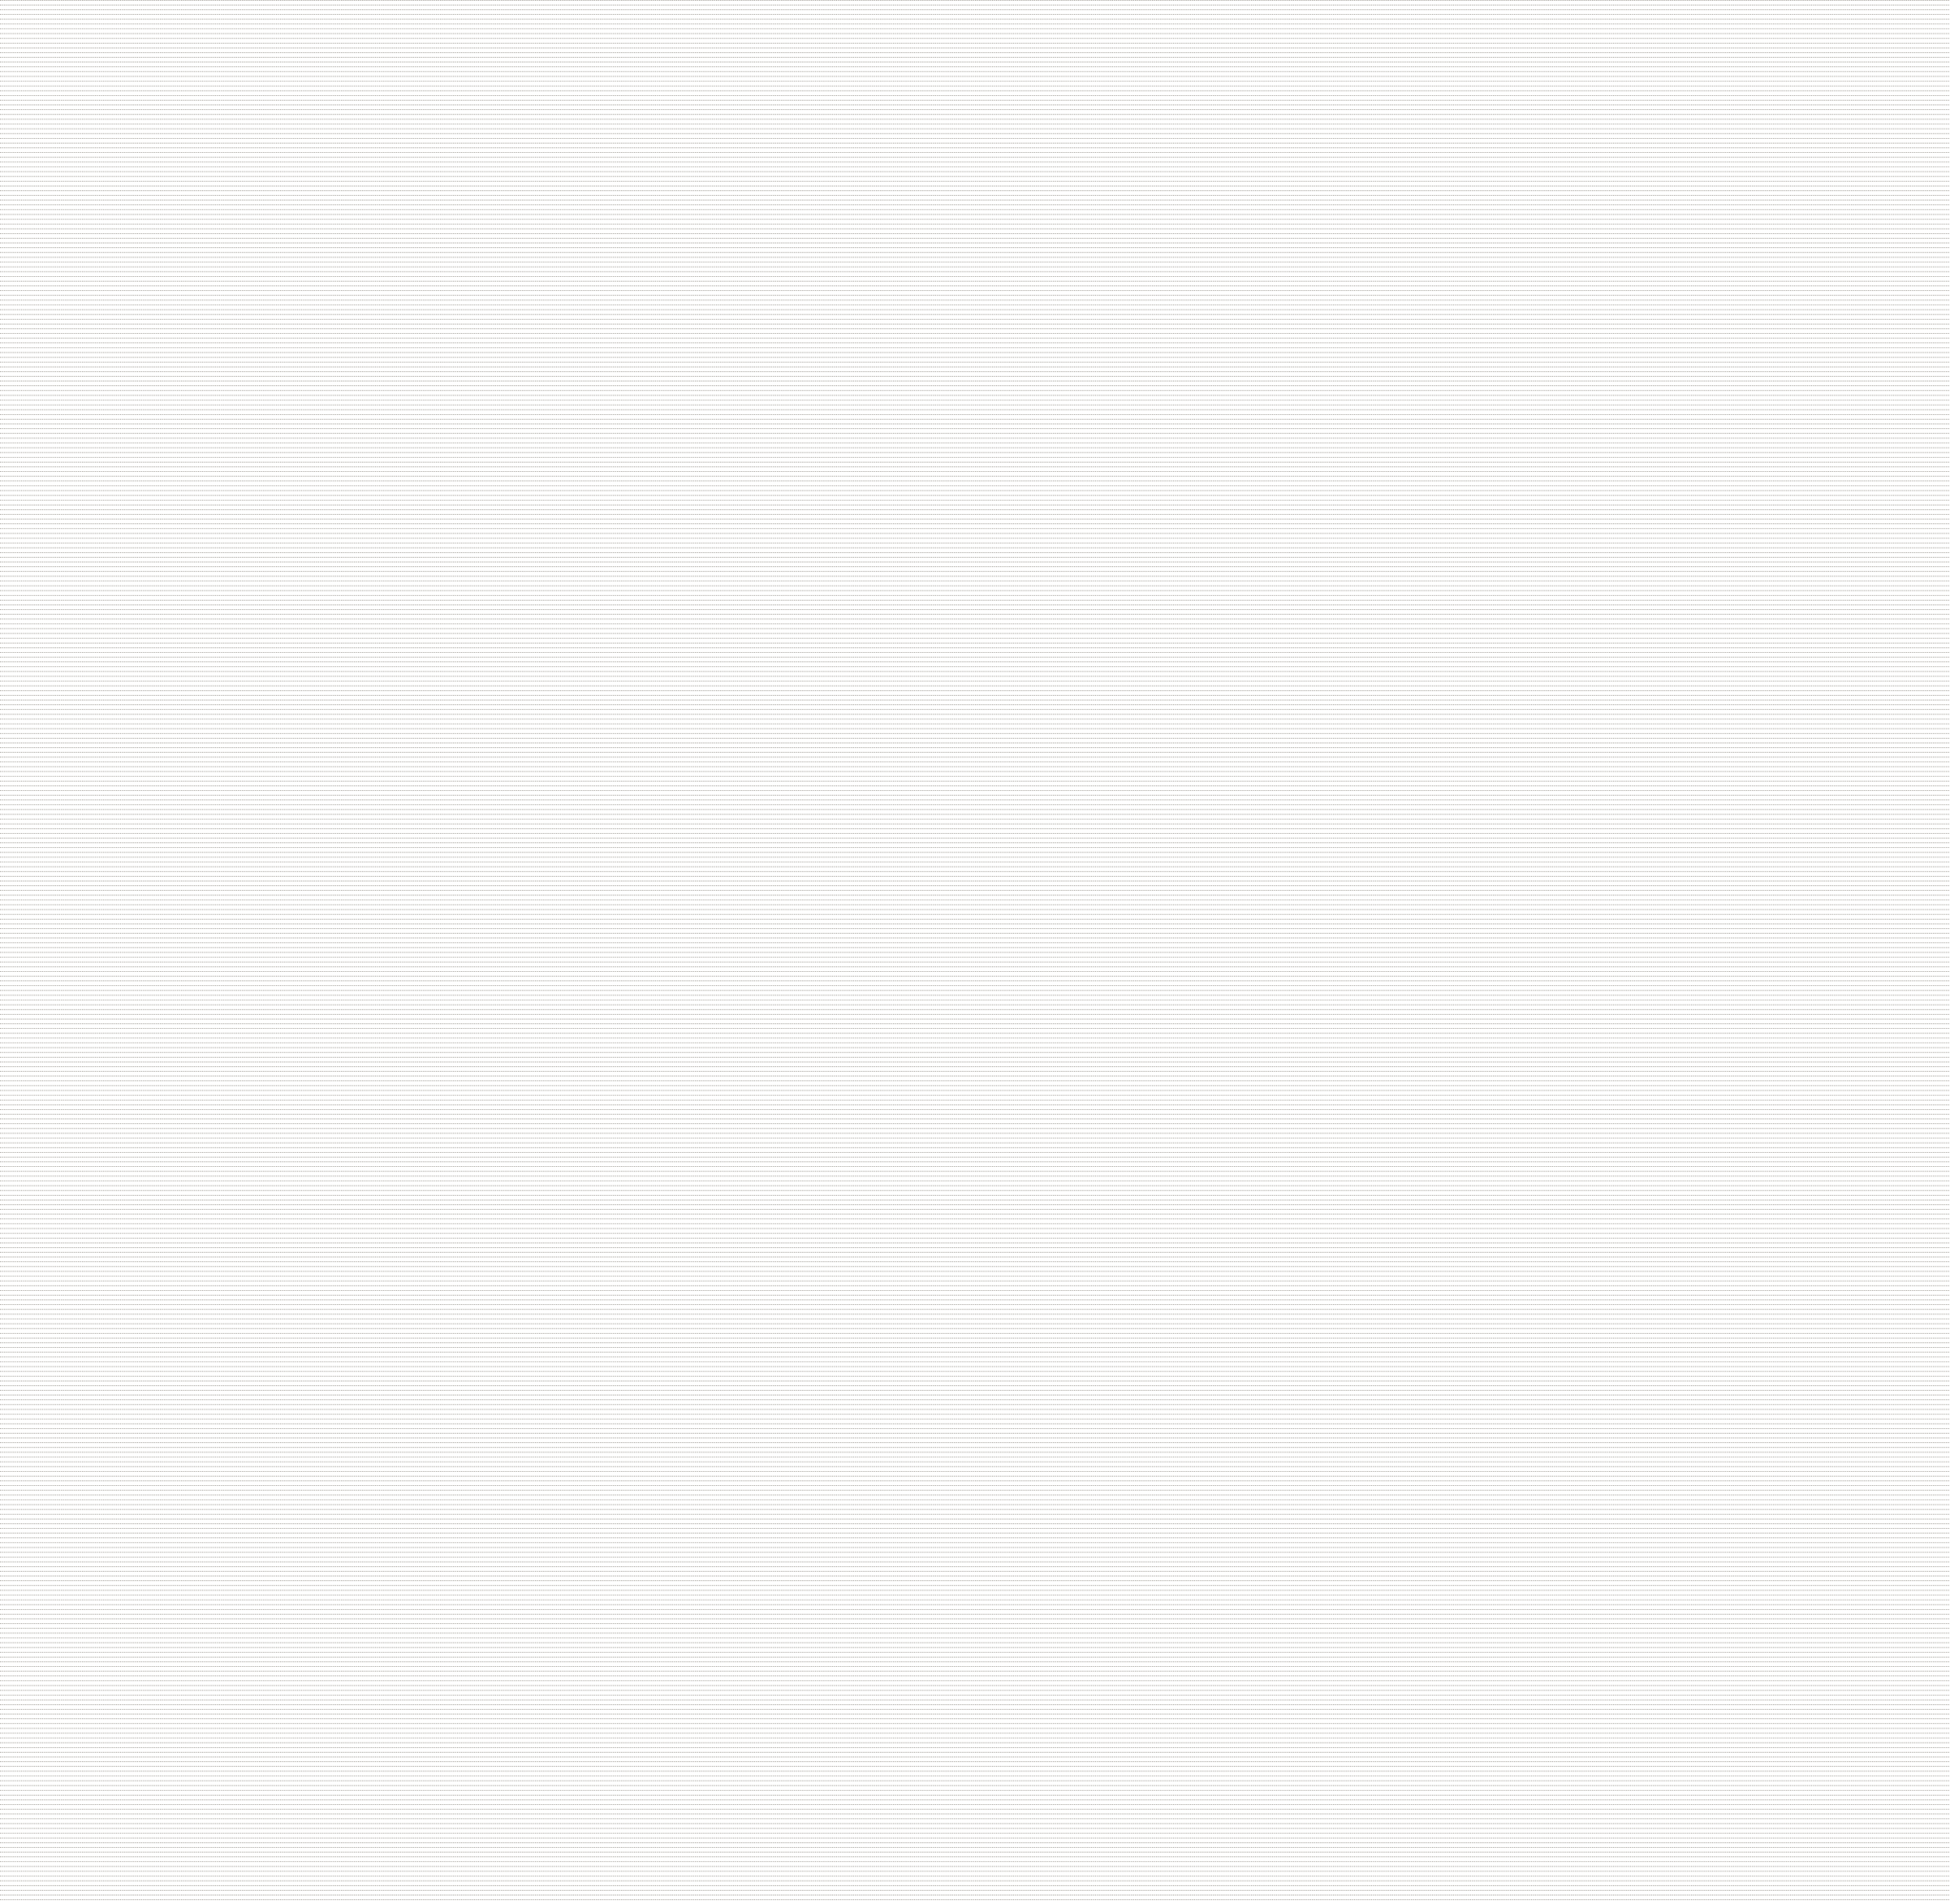 <?xml version="1.0" encoding="UTF-8"?> <svg xmlns="http://www.w3.org/2000/svg" width="4096" height="4000" viewBox="0 0 4096 4000" fill="none"><g clip-path="url(#clip0_567_2)"><line y1="0.5" x2="4096" y2="0.5" stroke="#4D473A" stroke-dasharray="2 2"></line><line y1="10.5" x2="4096" y2="10.5" stroke="#4D473A" stroke-dasharray="2 2"></line><line y1="20.5" x2="4096" y2="20.5" stroke="#4D473A" stroke-dasharray="2 2"></line><line y1="30.5" x2="4096" y2="30.5" stroke="#4D473A" stroke-dasharray="2 2"></line><line y1="40.5" x2="4096" y2="40.5" stroke="#4D473A" stroke-dasharray="2 2"></line><line y1="50.5" x2="4096" y2="50.5" stroke="#4D473A" stroke-dasharray="2 2"></line><line y1="60.5" x2="4096" y2="60.5" stroke="#4D473A" stroke-dasharray="2 2"></line><line y1="70.5" x2="4096" y2="70.5" stroke="#4D473A" stroke-dasharray="2 2"></line><line y1="80.5" x2="4096" y2="80.5" stroke="#4D473A" stroke-dasharray="2 2"></line><line y1="90.5" x2="4096" y2="90.5" stroke="#4D473A" stroke-dasharray="2 2"></line><line y1="100.5" x2="4096" y2="100.5" stroke="#4D473A" stroke-dasharray="2 2"></line><line y1="110.5" x2="4096" y2="110.5" stroke="#4D473A" stroke-dasharray="2 2"></line><line y1="120.5" x2="4096" y2="120.5" stroke="#4D473A" stroke-dasharray="2 2"></line><line y1="130.5" x2="4096" y2="130.5" stroke="#4D473A" stroke-dasharray="2 2"></line><line y1="140.5" x2="4096" y2="140.5" stroke="#4D473A" stroke-dasharray="2 2"></line><line y1="150.5" x2="4096" y2="150.5" stroke="#4D473A" stroke-dasharray="2 2"></line><line y1="160.5" x2="4096" y2="160.5" stroke="#4D473A" stroke-dasharray="2 2"></line><line y1="170.5" x2="4096" y2="170.5" stroke="#4D473A" stroke-dasharray="2 2"></line><line y1="180.5" x2="4096" y2="180.5" stroke="#4D473A" stroke-dasharray="2 2"></line><line y1="190.5" x2="4096" y2="190.5" stroke="#4D473A" stroke-dasharray="2 2"></line><line y1="200.5" x2="4096" y2="200.5" stroke="#4D473A" stroke-dasharray="2 2"></line><line y1="210.5" x2="4096" y2="210.5" stroke="#4D473A" stroke-dasharray="2 2"></line><line y1="220.5" x2="4096" y2="220.5" stroke="#4D473A" stroke-dasharray="2 2"></line><line y1="230.5" x2="4096" y2="230.5" stroke="#4D473A" stroke-dasharray="2 2"></line><line y1="240.5" x2="4096" y2="240.5" stroke="#4D473A" stroke-dasharray="2 2"></line><line y1="250.5" x2="4096" y2="250.5" stroke="#4D473A" stroke-dasharray="2 2"></line><line y1="260.5" x2="4096" y2="260.5" stroke="#4D473A" stroke-dasharray="2 2"></line><line y1="270.5" x2="4096" y2="270.5" stroke="#4D473A" stroke-dasharray="2 2"></line><line y1="280.5" x2="4096" y2="280.5" stroke="#4D473A" stroke-dasharray="2 2"></line><line y1="290.5" x2="4096" y2="290.5" stroke="#4D473A" stroke-dasharray="2 2"></line><line y1="300.5" x2="4096" y2="300.5" stroke="#4D473A" stroke-dasharray="2 2"></line><line y1="310.5" x2="4096" y2="310.5" stroke="#4D473A" stroke-dasharray="2 2"></line><line y1="320.5" x2="4096" y2="320.5" stroke="#4D473A" stroke-dasharray="2 2"></line><line y1="330.5" x2="4096" y2="330.5" stroke="#4D473A" stroke-dasharray="2 2"></line><line y1="340.5" x2="4096" y2="340.5" stroke="#4D473A" stroke-dasharray="2 2"></line><line y1="350.5" x2="4096" y2="350.5" stroke="#4D473A" stroke-dasharray="2 2"></line><line y1="360.5" x2="4096" y2="360.5" stroke="#4D473A" stroke-dasharray="2 2"></line><line y1="370.5" x2="4096" y2="370.5" stroke="#4D473A" stroke-dasharray="2 2"></line><line y1="380.5" x2="4096" y2="380.5" stroke="#4D473A" stroke-dasharray="2 2"></line><line y1="390.5" x2="4096" y2="390.5" stroke="#4D473A" stroke-dasharray="2 2"></line><line y1="400.5" x2="4096" y2="400.5" stroke="#4D473A" stroke-dasharray="2 2"></line><line y1="410.5" x2="4096" y2="410.5" stroke="#4D473A" stroke-dasharray="2 2"></line><line y1="420.5" x2="4096" y2="420.5" stroke="#4D473A" stroke-dasharray="2 2"></line><line y1="430.5" x2="4096" y2="430.5" stroke="#4D473A" stroke-dasharray="2 2"></line><line y1="440.5" x2="4096" y2="440.5" stroke="#4D473A" stroke-dasharray="2 2"></line><line y1="450.5" x2="4096" y2="450.5" stroke="#4D473A" stroke-dasharray="2 2"></line><line y1="460.5" x2="4096" y2="460.5" stroke="#4D473A" stroke-dasharray="2 2"></line><line y1="470.5" x2="4096" y2="470.5" stroke="#4D473A" stroke-dasharray="2 2"></line><line y1="480.5" x2="4096" y2="480.5" stroke="#4D473A" stroke-dasharray="2 2"></line><line y1="490.5" x2="4096" y2="490.5" stroke="#4D473A" stroke-dasharray="2 2"></line><line y1="500.5" x2="4096" y2="500.5" stroke="#4D473A" stroke-dasharray="2 2"></line><line y1="510.5" x2="4096" y2="510.5" stroke="#4D473A" stroke-dasharray="2 2"></line><line y1="520.5" x2="4096" y2="520.5" stroke="#4D473A" stroke-dasharray="2 2"></line><line y1="530.5" x2="4096" y2="530.5" stroke="#4D473A" stroke-dasharray="2 2"></line><line y1="540.5" x2="4096" y2="540.5" stroke="#4D473A" stroke-dasharray="2 2"></line><line y1="550.5" x2="4096" y2="550.5" stroke="#4D473A" stroke-dasharray="2 2"></line><line y1="560.5" x2="4096" y2="560.5" stroke="#4D473A" stroke-dasharray="2 2"></line><line y1="570.5" x2="4096" y2="570.5" stroke="#4D473A" stroke-dasharray="2 2"></line><line y1="580.5" x2="4096" y2="580.5" stroke="#4D473A" stroke-dasharray="2 2"></line><line y1="590.5" x2="4096" y2="590.5" stroke="#4D473A" stroke-dasharray="2 2"></line><line y1="600.5" x2="4096" y2="600.5" stroke="#4D473A" stroke-dasharray="2 2"></line><line y1="610.5" x2="4096" y2="610.5" stroke="#4D473A" stroke-dasharray="2 2"></line><line y1="620.5" x2="4096" y2="620.5" stroke="#4D473A" stroke-dasharray="2 2"></line><line y1="630.5" x2="4096" y2="630.5" stroke="#4D473A" stroke-dasharray="2 2"></line><line y1="640.5" x2="4096" y2="640.5" stroke="#4D473A" stroke-dasharray="2 2"></line><line y1="650.5" x2="4096" y2="650.5" stroke="#4D473A" stroke-dasharray="2 2"></line><line y1="660.5" x2="4096" y2="660.5" stroke="#4D473A" stroke-dasharray="2 2"></line><line y1="670.5" x2="4096" y2="670.5" stroke="#4D473A" stroke-dasharray="2 2"></line><line y1="680.5" x2="4096" y2="680.5" stroke="#4D473A" stroke-dasharray="2 2"></line><line y1="690.5" x2="4096" y2="690.5" stroke="#4D473A" stroke-dasharray="2 2"></line><line y1="700.5" x2="4096" y2="700.5" stroke="#4D473A" stroke-dasharray="2 2"></line><line y1="710.5" x2="4096" y2="710.5" stroke="#4D473A" stroke-dasharray="2 2"></line><line y1="720.5" x2="4096" y2="720.5" stroke="#4D473A" stroke-dasharray="2 2"></line><line y1="730.5" x2="4096" y2="730.5" stroke="#4D473A" stroke-dasharray="2 2"></line><line y1="740.5" x2="4096" y2="740.5" stroke="#4D473A" stroke-dasharray="2 2"></line><line y1="750.5" x2="4096" y2="750.5" stroke="#4D473A" stroke-dasharray="2 2"></line><line y1="760.5" x2="4096" y2="760.5" stroke="#4D473A" stroke-dasharray="2 2"></line><line y1="770.5" x2="4096" y2="770.5" stroke="#4D473A" stroke-dasharray="2 2"></line><line y1="780.5" x2="4096" y2="780.5" stroke="#4D473A" stroke-dasharray="2 2"></line><line y1="790.5" x2="4096" y2="790.5" stroke="#4D473A" stroke-dasharray="2 2"></line><line y1="800.5" x2="4096" y2="800.5" stroke="#4D473A" stroke-dasharray="2 2"></line><line y1="810.5" x2="4096" y2="810.5" stroke="#4D473A" stroke-dasharray="2 2"></line><line y1="820.5" x2="4096" y2="820.5" stroke="#4D473A" stroke-dasharray="2 2"></line><line y1="830.5" x2="4096" y2="830.5" stroke="#4D473A" stroke-dasharray="2 2"></line><line y1="840.5" x2="4096" y2="840.5" stroke="#4D473A" stroke-dasharray="2 2"></line><line y1="850.5" x2="4096" y2="850.5" stroke="#4D473A" stroke-dasharray="2 2"></line><line y1="860.5" x2="4096" y2="860.5" stroke="#4D473A" stroke-dasharray="2 2"></line><line y1="870.5" x2="4096" y2="870.5" stroke="#4D473A" stroke-dasharray="2 2"></line><line y1="880.5" x2="4096" y2="880.5" stroke="#4D473A" stroke-dasharray="2 2"></line><line y1="890.5" x2="4096" y2="890.5" stroke="#4D473A" stroke-dasharray="2 2"></line><line y1="900.5" x2="4096" y2="900.5" stroke="#4D473A" stroke-dasharray="2 2"></line><line y1="910.5" x2="4096" y2="910.5" stroke="#4D473A" stroke-dasharray="2 2"></line><line y1="920.5" x2="4096" y2="920.5" stroke="#4D473A" stroke-dasharray="2 2"></line><line y1="930.5" x2="4096" y2="930.5" stroke="#4D473A" stroke-dasharray="2 2"></line><line y1="940.5" x2="4096" y2="940.5" stroke="#4D473A" stroke-dasharray="2 2"></line><line y1="950.5" x2="4096" y2="950.5" stroke="#4D473A" stroke-dasharray="2 2"></line><line y1="960.5" x2="4096" y2="960.5" stroke="#4D473A" stroke-dasharray="2 2"></line><line y1="970.5" x2="4096" y2="970.5" stroke="#4D473A" stroke-dasharray="2 2"></line><line y1="980.5" x2="4096" y2="980.5" stroke="#4D473A" stroke-dasharray="2 2"></line><line y1="990.5" x2="4096" y2="990.5" stroke="#4D473A" stroke-dasharray="2 2"></line><line y1="1000.5" x2="4096" y2="1000.5" stroke="#4D473A" stroke-dasharray="2 2"></line><line y1="1010.5" x2="4096" y2="1010.5" stroke="#4D473A" stroke-dasharray="2 2"></line><line y1="1020.5" x2="4096" y2="1020.5" stroke="#4D473A" stroke-dasharray="2 2"></line><line y1="1030.5" x2="4096" y2="1030.5" stroke="#4D473A" stroke-dasharray="2 2"></line><line y1="1040.5" x2="4096" y2="1040.5" stroke="#4D473A" stroke-dasharray="2 2"></line><line y1="1050.5" x2="4096" y2="1050.5" stroke="#4D473A" stroke-dasharray="2 2"></line><line y1="1060.5" x2="4096" y2="1060.5" stroke="#4D473A" stroke-dasharray="2 2"></line><line y1="1070.5" x2="4096" y2="1070.5" stroke="#4D473A" stroke-dasharray="2 2"></line><line y1="1080.5" x2="4096" y2="1080.5" stroke="#4D473A" stroke-dasharray="2 2"></line><line y1="1090.5" x2="4096" y2="1090.5" stroke="#4D473A" stroke-dasharray="2 2"></line><line y1="1100.5" x2="4096" y2="1100.5" stroke="#4D473A" stroke-dasharray="2 2"></line><line y1="1110.5" x2="4096" y2="1110.5" stroke="#4D473A" stroke-dasharray="2 2"></line><line y1="1120.5" x2="4096" y2="1120.5" stroke="#4D473A" stroke-dasharray="2 2"></line><line y1="1130.5" x2="4096" y2="1130.5" stroke="#4D473A" stroke-dasharray="2 2"></line><line y1="1140.5" x2="4096" y2="1140.5" stroke="#4D473A" stroke-dasharray="2 2"></line><line y1="1150.5" x2="4096" y2="1150.5" stroke="#4D473A" stroke-dasharray="2 2"></line><line y1="1160.5" x2="4096" y2="1160.5" stroke="#4D473A" stroke-dasharray="2 2"></line><line y1="1170.5" x2="4096" y2="1170.5" stroke="#4D473A" stroke-dasharray="2 2"></line><line y1="1180.5" x2="4096" y2="1180.5" stroke="#4D473A" stroke-dasharray="2 2"></line><line y1="1190.5" x2="4096" y2="1190.5" stroke="#4D473A" stroke-dasharray="2 2"></line><line y1="1200.5" x2="4096" y2="1200.5" stroke="#4D473A" stroke-dasharray="2 2"></line><line y1="1210.5" x2="4096" y2="1210.5" stroke="#4D473A" stroke-dasharray="2 2"></line><line y1="1220.5" x2="4096" y2="1220.5" stroke="#4D473A" stroke-dasharray="2 2"></line><line y1="1230.5" x2="4096" y2="1230.5" stroke="#4D473A" stroke-dasharray="2 2"></line><line y1="1240.5" x2="4096" y2="1240.5" stroke="#4D473A" stroke-dasharray="2 2"></line><line y1="1250.5" x2="4096" y2="1250.5" stroke="#4D473A" stroke-dasharray="2 2"></line><line y1="1260.5" x2="4096" y2="1260.5" stroke="#4D473A" stroke-dasharray="2 2"></line><line y1="1270.5" x2="4096" y2="1270.5" stroke="#4D473A" stroke-dasharray="2 2"></line><line y1="1280.5" x2="4096" y2="1280.5" stroke="#4D473A" stroke-dasharray="2 2"></line><line y1="1290.5" x2="4096" y2="1290.5" stroke="#4D473A" stroke-dasharray="2 2"></line><line y1="1300.5" x2="4096" y2="1300.5" stroke="#4D473A" stroke-dasharray="2 2"></line><line y1="1310.5" x2="4096" y2="1310.5" stroke="#4D473A" stroke-dasharray="2 2"></line><line y1="1320.5" x2="4096" y2="1320.5" stroke="#4D473A" stroke-dasharray="2 2"></line><line y1="1330.5" x2="4096" y2="1330.5" stroke="#4D473A" stroke-dasharray="2 2"></line><line y1="1340.5" x2="4096" y2="1340.5" stroke="#4D473A" stroke-dasharray="2 2"></line><line y1="1350.5" x2="4096" y2="1350.5" stroke="#4D473A" stroke-dasharray="2 2"></line><line y1="1360.5" x2="4096" y2="1360.5" stroke="#4D473A" stroke-dasharray="2 2"></line><line y1="1370.5" x2="4096" y2="1370.5" stroke="#4D473A" stroke-dasharray="2 2"></line><line y1="1380.5" x2="4096" y2="1380.5" stroke="#4D473A" stroke-dasharray="2 2"></line><line y1="1390.5" x2="4096" y2="1390.5" stroke="#4D473A" stroke-dasharray="2 2"></line><line y1="1400.5" x2="4096" y2="1400.5" stroke="#4D473A" stroke-dasharray="2 2"></line><line y1="1410.5" x2="4096" y2="1410.5" stroke="#4D473A" stroke-dasharray="2 2"></line><line y1="1420.5" x2="4096" y2="1420.5" stroke="#4D473A" stroke-dasharray="2 2"></line><line y1="1430.5" x2="4096" y2="1430.5" stroke="#4D473A" stroke-dasharray="2 2"></line><line y1="1440.5" x2="4096" y2="1440.5" stroke="#4D473A" stroke-dasharray="2 2"></line><line y1="1450.5" x2="4096" y2="1450.5" stroke="#4D473A" stroke-dasharray="2 2"></line><line y1="1460.5" x2="4096" y2="1460.5" stroke="#4D473A" stroke-dasharray="2 2"></line><line y1="1470.5" x2="4096" y2="1470.5" stroke="#4D473A" stroke-dasharray="2 2"></line><line y1="1480.5" x2="4096" y2="1480.5" stroke="#4D473A" stroke-dasharray="2 2"></line><line y1="1490.5" x2="4096" y2="1490.5" stroke="#4D473A" stroke-dasharray="2 2"></line><line y1="1500.5" x2="4096" y2="1500.5" stroke="#4D473A" stroke-dasharray="2 2"></line><line y1="1510.5" x2="4096" y2="1510.5" stroke="#4D473A" stroke-dasharray="2 2"></line><line y1="1520.5" x2="4096" y2="1520.5" stroke="#4D473A" stroke-dasharray="2 2"></line><line y1="1530.5" x2="4096" y2="1530.5" stroke="#4D473A" stroke-dasharray="2 2"></line><line y1="1540.5" x2="4096" y2="1540.5" stroke="#4D473A" stroke-dasharray="2 2"></line><line y1="1550.5" x2="4096" y2="1550.5" stroke="#4D473A" stroke-dasharray="2 2"></line><line y1="1560.5" x2="4096" y2="1560.5" stroke="#4D473A" stroke-dasharray="2 2"></line><line y1="1570.5" x2="4096" y2="1570.5" stroke="#4D473A" stroke-dasharray="2 2"></line><line y1="1580.5" x2="4096" y2="1580.5" stroke="#4D473A" stroke-dasharray="2 2"></line><line y1="1590.5" x2="4096" y2="1590.5" stroke="#4D473A" stroke-dasharray="2 2"></line><line y1="1600.5" x2="4096" y2="1600.5" stroke="#4D473A" stroke-dasharray="2 2"></line><line y1="1610.5" x2="4096" y2="1610.5" stroke="#4D473A" stroke-dasharray="2 2"></line><line y1="1620.5" x2="4096" y2="1620.5" stroke="#4D473A" stroke-dasharray="2 2"></line><line y1="1630.5" x2="4096" y2="1630.5" stroke="#4D473A" stroke-dasharray="2 2"></line><line y1="1640.5" x2="4096" y2="1640.5" stroke="#4D473A" stroke-dasharray="2 2"></line><line y1="1650.5" x2="4096" y2="1650.5" stroke="#4D473A" stroke-dasharray="2 2"></line><line y1="1660.5" x2="4096" y2="1660.5" stroke="#4D473A" stroke-dasharray="2 2"></line><line y1="1670.5" x2="4096" y2="1670.5" stroke="#4D473A" stroke-dasharray="2 2"></line><line y1="1680.5" x2="4096" y2="1680.5" stroke="#4D473A" stroke-dasharray="2 2"></line><line y1="1690.5" x2="4096" y2="1690.5" stroke="#4D473A" stroke-dasharray="2 2"></line><line y1="1700.5" x2="4096" y2="1700.5" stroke="#4D473A" stroke-dasharray="2 2"></line><line y1="1710.5" x2="4096" y2="1710.5" stroke="#4D473A" stroke-dasharray="2 2"></line><line y1="1720.5" x2="4096" y2="1720.5" stroke="#4D473A" stroke-dasharray="2 2"></line><line y1="1730.5" x2="4096" y2="1730.5" stroke="#4D473A" stroke-dasharray="2 2"></line><line y1="1740.5" x2="4096" y2="1740.5" stroke="#4D473A" stroke-dasharray="2 2"></line><line y1="1750.5" x2="4096" y2="1750.5" stroke="#4D473A" stroke-dasharray="2 2"></line><line y1="1760.5" x2="4096" y2="1760.5" stroke="#4D473A" stroke-dasharray="2 2"></line><line y1="1770.5" x2="4096" y2="1770.5" stroke="#4D473A" stroke-dasharray="2 2"></line><line y1="1780.5" x2="4096" y2="1780.5" stroke="#4D473A" stroke-dasharray="2 2"></line><line y1="1790.5" x2="4096" y2="1790.5" stroke="#4D473A" stroke-dasharray="2 2"></line><line y1="1800.5" x2="4096" y2="1800.5" stroke="#4D473A" stroke-dasharray="2 2"></line><line y1="1810.5" x2="4096" y2="1810.5" stroke="#4D473A" stroke-dasharray="2 2"></line><line y1="1820.5" x2="4096" y2="1820.5" stroke="#4D473A" stroke-dasharray="2 2"></line><line y1="1830.5" x2="4096" y2="1830.5" stroke="#4D473A" stroke-dasharray="2 2"></line><line y1="1840.5" x2="4096" y2="1840.5" stroke="#4D473A" stroke-dasharray="2 2"></line><line y1="1850.5" x2="4096" y2="1850.5" stroke="#4D473A" stroke-dasharray="2 2"></line><line y1="1860.5" x2="4096" y2="1860.5" stroke="#4D473A" stroke-dasharray="2 2"></line><line y1="1870.5" x2="4096" y2="1870.5" stroke="#4D473A" stroke-dasharray="2 2"></line><line y1="1880.5" x2="4096" y2="1880.5" stroke="#4D473A" stroke-dasharray="2 2"></line><line y1="1890.5" x2="4096" y2="1890.5" stroke="#4D473A" stroke-dasharray="2 2"></line><line y1="1900.5" x2="4096" y2="1900.5" stroke="#4D473A" stroke-dasharray="2 2"></line><line y1="1910.5" x2="4096" y2="1910.5" stroke="#4D473A" stroke-dasharray="2 2"></line><line y1="1920.5" x2="4096" y2="1920.5" stroke="#4D473A" stroke-dasharray="2 2"></line><line y1="1930.5" x2="4096" y2="1930.5" stroke="#4D473A" stroke-dasharray="2 2"></line><line y1="1940.5" x2="4096" y2="1940.5" stroke="#4D473A" stroke-dasharray="2 2"></line><line y1="1950.5" x2="4096" y2="1950.5" stroke="#4D473A" stroke-dasharray="2 2"></line><line y1="1960.5" x2="4096" y2="1960.5" stroke="#4D473A" stroke-dasharray="2 2"></line><line y1="1970.5" x2="4096" y2="1970.5" stroke="#4D473A" stroke-dasharray="2 2"></line><line y1="1980.5" x2="4096" y2="1980.5" stroke="#4D473A" stroke-dasharray="2 2"></line><line y1="1990.5" x2="4096" y2="1990.5" stroke="#4D473A" stroke-dasharray="2 2"></line><line y1="2000.5" x2="4096" y2="2000.5" stroke="#4D473A" stroke-dasharray="2 2"></line><line y1="2010.5" x2="4096" y2="2010.5" stroke="#4D473A" stroke-dasharray="2 2"></line><line y1="2020.5" x2="4096" y2="2020.5" stroke="#4D473A" stroke-dasharray="2 2"></line><line y1="2030.5" x2="4096" y2="2030.5" stroke="#4D473A" stroke-dasharray="2 2"></line><line y1="2040.5" x2="4096" y2="2040.5" stroke="#4D473A" stroke-dasharray="2 2"></line><line y1="2050.5" x2="4096" y2="2050.5" stroke="#4D473A" stroke-dasharray="2 2"></line><line y1="2060.5" x2="4096" y2="2060.5" stroke="#4D473A" stroke-dasharray="2 2"></line><line y1="2070.5" x2="4096" y2="2070.5" stroke="#4D473A" stroke-dasharray="2 2"></line><line y1="2080.5" x2="4096" y2="2080.5" stroke="#4D473A" stroke-dasharray="2 2"></line><line y1="2090.5" x2="4096" y2="2090.5" stroke="#4D473A" stroke-dasharray="2 2"></line><line y1="2100.5" x2="4096" y2="2100.5" stroke="#4D473A" stroke-dasharray="2 2"></line><line y1="2110.5" x2="4096" y2="2110.5" stroke="#4D473A" stroke-dasharray="2 2"></line><line y1="2120.5" x2="4096" y2="2120.5" stroke="#4D473A" stroke-dasharray="2 2"></line><line y1="2130.5" x2="4096" y2="2130.5" stroke="#4D473A" stroke-dasharray="2 2"></line><line y1="2140.5" x2="4096" y2="2140.5" stroke="#4D473A" stroke-dasharray="2 2"></line><line y1="2150.5" x2="4096" y2="2150.5" stroke="#4D473A" stroke-dasharray="2 2"></line><line y1="2160.5" x2="4096" y2="2160.5" stroke="#4D473A" stroke-dasharray="2 2"></line><line y1="2170.5" x2="4096" y2="2170.5" stroke="#4D473A" stroke-dasharray="2 2"></line><line y1="2180.5" x2="4096" y2="2180.5" stroke="#4D473A" stroke-dasharray="2 2"></line><line y1="2190.5" x2="4096" y2="2190.5" stroke="#4D473A" stroke-dasharray="2 2"></line><line y1="2200.5" x2="4096" y2="2200.5" stroke="#4D473A" stroke-dasharray="2 2"></line><line y1="2210.5" x2="4096" y2="2210.5" stroke="#4D473A" stroke-dasharray="2 2"></line><line y1="2220.5" x2="4096" y2="2220.5" stroke="#4D473A" stroke-dasharray="2 2"></line><line y1="2230.5" x2="4096" y2="2230.5" stroke="#4D473A" stroke-dasharray="2 2"></line><line y1="2240.5" x2="4096" y2="2240.5" stroke="#4D473A" stroke-dasharray="2 2"></line><line y1="2250.5" x2="4096" y2="2250.5" stroke="#4D473A" stroke-dasharray="2 2"></line><line y1="2260.5" x2="4096" y2="2260.5" stroke="#4D473A" stroke-dasharray="2 2"></line><line y1="2270.5" x2="4096" y2="2270.5" stroke="#4D473A" stroke-dasharray="2 2"></line><line y1="2280.5" x2="4096" y2="2280.5" stroke="#4D473A" stroke-dasharray="2 2"></line><line y1="2290.5" x2="4096" y2="2290.5" stroke="#4D473A" stroke-dasharray="2 2"></line><line y1="2300.5" x2="4096" y2="2300.5" stroke="#4D473A" stroke-dasharray="2 2"></line><line y1="2310.5" x2="4096" y2="2310.5" stroke="#4D473A" stroke-dasharray="2 2"></line><line y1="2320.5" x2="4096" y2="2320.5" stroke="#4D473A" stroke-dasharray="2 2"></line><line y1="2330.5" x2="4096" y2="2330.5" stroke="#4D473A" stroke-dasharray="2 2"></line><line y1="2340.5" x2="4096" y2="2340.5" stroke="#4D473A" stroke-dasharray="2 2"></line><line y1="2350.5" x2="4096" y2="2350.5" stroke="#4D473A" stroke-dasharray="2 2"></line><line y1="2360.5" x2="4096" y2="2360.5" stroke="#4D473A" stroke-dasharray="2 2"></line><line y1="2370.5" x2="4096" y2="2370.5" stroke="#4D473A" stroke-dasharray="2 2"></line><line y1="2380.5" x2="4096" y2="2380.5" stroke="#4D473A" stroke-dasharray="2 2"></line><line y1="2390.5" x2="4096" y2="2390.5" stroke="#4D473A" stroke-dasharray="2 2"></line><line y1="2400.5" x2="4096" y2="2400.5" stroke="#4D473A" stroke-dasharray="2 2"></line><line y1="2410.5" x2="4096" y2="2410.5" stroke="#4D473A" stroke-dasharray="2 2"></line><line y1="2420.5" x2="4096" y2="2420.5" stroke="#4D473A" stroke-dasharray="2 2"></line><line y1="2430.5" x2="4096" y2="2430.5" stroke="#4D473A" stroke-dasharray="2 2"></line><line y1="2440.5" x2="4096" y2="2440.5" stroke="#4D473A" stroke-dasharray="2 2"></line><line y1="2450.5" x2="4096" y2="2450.5" stroke="#4D473A" stroke-dasharray="2 2"></line><line y1="2460.5" x2="4096" y2="2460.5" stroke="#4D473A" stroke-dasharray="2 2"></line><line y1="2470.5" x2="4096" y2="2470.5" stroke="#4D473A" stroke-dasharray="2 2"></line><line y1="2480.5" x2="4096" y2="2480.5" stroke="#4D473A" stroke-dasharray="2 2"></line><line y1="2490.5" x2="4096" y2="2490.5" stroke="#4D473A" stroke-dasharray="2 2"></line><line y1="2500.5" x2="4096" y2="2500.5" stroke="#4D473A" stroke-dasharray="2 2"></line><line y1="2510.5" x2="4096" y2="2510.5" stroke="#4D473A" stroke-dasharray="2 2"></line><line y1="2520.5" x2="4096" y2="2520.5" stroke="#4D473A" stroke-dasharray="2 2"></line><line y1="2530.5" x2="4096" y2="2530.5" stroke="#4D473A" stroke-dasharray="2 2"></line><line y1="2540.5" x2="4096" y2="2540.5" stroke="#4D473A" stroke-dasharray="2 2"></line><line y1="2550.5" x2="4096" y2="2550.5" stroke="#4D473A" stroke-dasharray="2 2"></line><line y1="2560.5" x2="4096" y2="2560.5" stroke="#4D473A" stroke-dasharray="2 2"></line><line y1="2570.5" x2="4096" y2="2570.5" stroke="#4D473A" stroke-dasharray="2 2"></line><line y1="2580.5" x2="4096" y2="2580.5" stroke="#4D473A" stroke-dasharray="2 2"></line><line y1="2590.5" x2="4096" y2="2590.5" stroke="#4D473A" stroke-dasharray="2 2"></line><line y1="2600.5" x2="4096" y2="2600.5" stroke="#4D473A" stroke-dasharray="2 2"></line><line y1="2610.5" x2="4096" y2="2610.5" stroke="#4D473A" stroke-dasharray="2 2"></line><line y1="2620.5" x2="4096" y2="2620.5" stroke="#4D473A" stroke-dasharray="2 2"></line><line y1="2630.5" x2="4096" y2="2630.5" stroke="#4D473A" stroke-dasharray="2 2"></line><line y1="2640.5" x2="4096" y2="2640.5" stroke="#4D473A" stroke-dasharray="2 2"></line><line y1="2650.5" x2="4096" y2="2650.5" stroke="#4D473A" stroke-dasharray="2 2"></line><line y1="2660.5" x2="4096" y2="2660.5" stroke="#4D473A" stroke-dasharray="2 2"></line><line y1="2670.5" x2="4096" y2="2670.5" stroke="#4D473A" stroke-dasharray="2 2"></line><line y1="2680.5" x2="4096" y2="2680.5" stroke="#4D473A" stroke-dasharray="2 2"></line><line y1="2690.5" x2="4096" y2="2690.5" stroke="#4D473A" stroke-dasharray="2 2"></line><line y1="2700.5" x2="4096" y2="2700.5" stroke="#4D473A" stroke-dasharray="2 2"></line><line y1="2710.5" x2="4096" y2="2710.5" stroke="#4D473A" stroke-dasharray="2 2"></line><line y1="2720.5" x2="4096" y2="2720.5" stroke="#4D473A" stroke-dasharray="2 2"></line><line y1="2730.5" x2="4096" y2="2730.5" stroke="#4D473A" stroke-dasharray="2 2"></line><line y1="2740.5" x2="4096" y2="2740.5" stroke="#4D473A" stroke-dasharray="2 2"></line><line y1="2750.5" x2="4096" y2="2750.5" stroke="#4D473A" stroke-dasharray="2 2"></line><line y1="2760.5" x2="4096" y2="2760.5" stroke="#4D473A" stroke-dasharray="2 2"></line><line y1="2770.5" x2="4096" y2="2770.5" stroke="#4D473A" stroke-dasharray="2 2"></line><line y1="2780.5" x2="4096" y2="2780.5" stroke="#4D473A" stroke-dasharray="2 2"></line><line y1="2790.5" x2="4096" y2="2790.5" stroke="#4D473A" stroke-dasharray="2 2"></line><line y1="2800.5" x2="4096" y2="2800.5" stroke="#4D473A" stroke-dasharray="2 2"></line><line y1="2810.5" x2="4096" y2="2810.5" stroke="#4D473A" stroke-dasharray="2 2"></line><line y1="2820.5" x2="4096" y2="2820.5" stroke="#4D473A" stroke-dasharray="2 2"></line><line y1="2830.5" x2="4096" y2="2830.5" stroke="#4D473A" stroke-dasharray="2 2"></line><line y1="2840.5" x2="4096" y2="2840.5" stroke="#4D473A" stroke-dasharray="2 2"></line><line y1="2850.5" x2="4096" y2="2850.5" stroke="#4D473A" stroke-dasharray="2 2"></line><line y1="2860.5" x2="4096" y2="2860.5" stroke="#4D473A" stroke-dasharray="2 2"></line><line y1="2870.5" x2="4096" y2="2870.5" stroke="#4D473A" stroke-dasharray="2 2"></line><line y1="2880.5" x2="4096" y2="2880.5" stroke="#4D473A" stroke-dasharray="2 2"></line><line y1="2890.5" x2="4096" y2="2890.5" stroke="#4D473A" stroke-dasharray="2 2"></line><line y1="2900.5" x2="4096" y2="2900.5" stroke="#4D473A" stroke-dasharray="2 2"></line><line y1="2910.5" x2="4096" y2="2910.5" stroke="#4D473A" stroke-dasharray="2 2"></line><line y1="2920.5" x2="4096" y2="2920.5" stroke="#4D473A" stroke-dasharray="2 2"></line><line y1="2930.5" x2="4096" y2="2930.5" stroke="#4D473A" stroke-dasharray="2 2"></line><line y1="2940.5" x2="4096" y2="2940.5" stroke="#4D473A" stroke-dasharray="2 2"></line><line y1="2950.5" x2="4096" y2="2950.5" stroke="#4D473A" stroke-dasharray="2 2"></line><line y1="2960.5" x2="4096" y2="2960.5" stroke="#4D473A" stroke-dasharray="2 2"></line><line y1="2970.5" x2="4096" y2="2970.5" stroke="#4D473A" stroke-dasharray="2 2"></line><line y1="2980.5" x2="4096" y2="2980.5" stroke="#4D473A" stroke-dasharray="2 2"></line><line y1="2990.5" x2="4096" y2="2990.5" stroke="#4D473A" stroke-dasharray="2 2"></line><line y1="3000.5" x2="4096" y2="3000.5" stroke="#4D473A" stroke-dasharray="2 2"></line><line y1="3010.5" x2="4096" y2="3010.5" stroke="#4D473A" stroke-dasharray="2 2"></line><line y1="3020.5" x2="4096" y2="3020.5" stroke="#4D473A" stroke-dasharray="2 2"></line><line y1="3030.5" x2="4096" y2="3030.5" stroke="#4D473A" stroke-dasharray="2 2"></line><line y1="3040.5" x2="4096" y2="3040.5" stroke="#4D473A" stroke-dasharray="2 2"></line><line y1="3050.5" x2="4096" y2="3050.5" stroke="#4D473A" stroke-dasharray="2 2"></line><line y1="3060.5" x2="4096" y2="3060.5" stroke="#4D473A" stroke-dasharray="2 2"></line><line y1="3070.5" x2="4096" y2="3070.5" stroke="#4D473A" stroke-dasharray="2 2"></line><line y1="3080.5" x2="4096" y2="3080.5" stroke="#4D473A" stroke-dasharray="2 2"></line><line y1="3090.5" x2="4096" y2="3090.5" stroke="#4D473A" stroke-dasharray="2 2"></line><line y1="3100.5" x2="4096" y2="3100.5" stroke="#4D473A" stroke-dasharray="2 2"></line><line y1="3110.5" x2="4096" y2="3110.5" stroke="#4D473A" stroke-dasharray="2 2"></line><line y1="3120.5" x2="4096" y2="3120.5" stroke="#4D473A" stroke-dasharray="2 2"></line><line y1="3130.5" x2="4096" y2="3130.5" stroke="#4D473A" stroke-dasharray="2 2"></line><line y1="3140.5" x2="4096" y2="3140.5" stroke="#4D473A" stroke-dasharray="2 2"></line><line y1="3150.5" x2="4096" y2="3150.5" stroke="#4D473A" stroke-dasharray="2 2"></line><line y1="3160.5" x2="4096" y2="3160.5" stroke="#4D473A" stroke-dasharray="2 2"></line><line y1="3170.5" x2="4096" y2="3170.5" stroke="#4D473A" stroke-dasharray="2 2"></line><line y1="3180.5" x2="4096" y2="3180.5" stroke="#4D473A" stroke-dasharray="2 2"></line><line y1="3190.5" x2="4096" y2="3190.5" stroke="#4D473A" stroke-dasharray="2 2"></line><line y1="3200.5" x2="4096" y2="3200.5" stroke="#4D473A" stroke-dasharray="2 2"></line><line y1="3210.5" x2="4096" y2="3210.5" stroke="#4D473A" stroke-dasharray="2 2"></line><line y1="3220.5" x2="4096" y2="3220.5" stroke="#4D473A" stroke-dasharray="2 2"></line><line y1="3230.5" x2="4096" y2="3230.5" stroke="#4D473A" stroke-dasharray="2 2"></line><line y1="3240.5" x2="4096" y2="3240.5" stroke="#4D473A" stroke-dasharray="2 2"></line><line y1="3250.5" x2="4096" y2="3250.5" stroke="#4D473A" stroke-dasharray="2 2"></line><line y1="3260.5" x2="4096" y2="3260.5" stroke="#4D473A" stroke-dasharray="2 2"></line><line y1="3270.5" x2="4096" y2="3270.5" stroke="#4D473A" stroke-dasharray="2 2"></line><line y1="3280.5" x2="4096" y2="3280.5" stroke="#4D473A" stroke-dasharray="2 2"></line><line y1="3290.5" x2="4096" y2="3290.5" stroke="#4D473A" stroke-dasharray="2 2"></line><line y1="3300.5" x2="4096" y2="3300.5" stroke="#4D473A" stroke-dasharray="2 2"></line><line y1="3310.5" x2="4096" y2="3310.5" stroke="#4D473A" stroke-dasharray="2 2"></line><line y1="3320.5" x2="4096" y2="3320.5" stroke="#4D473A" stroke-dasharray="2 2"></line><line y1="3330.5" x2="4096" y2="3330.5" stroke="#4D473A" stroke-dasharray="2 2"></line><line y1="3340.5" x2="4096" y2="3340.5" stroke="#4D473A" stroke-dasharray="2 2"></line><line y1="3350.5" x2="4096" y2="3350.5" stroke="#4D473A" stroke-dasharray="2 2"></line><line y1="3360.5" x2="4096" y2="3360.5" stroke="#4D473A" stroke-dasharray="2 2"></line><line y1="3370.5" x2="4096" y2="3370.5" stroke="#4D473A" stroke-dasharray="2 2"></line><line y1="3380.5" x2="4096" y2="3380.5" stroke="#4D473A" stroke-dasharray="2 2"></line><line y1="3390.5" x2="4096" y2="3390.5" stroke="#4D473A" stroke-dasharray="2 2"></line><line y1="3400.5" x2="4096" y2="3400.5" stroke="#4D473A" stroke-dasharray="2 2"></line><line y1="3410.5" x2="4096" y2="3410.5" stroke="#4D473A" stroke-dasharray="2 2"></line><line y1="3420.5" x2="4096" y2="3420.5" stroke="#4D473A" stroke-dasharray="2 2"></line><line y1="3430.5" x2="4096" y2="3430.5" stroke="#4D473A" stroke-dasharray="2 2"></line><line y1="3440.5" x2="4096" y2="3440.5" stroke="#4D473A" stroke-dasharray="2 2"></line><line y1="3450.5" x2="4096" y2="3450.5" stroke="#4D473A" stroke-dasharray="2 2"></line><line y1="3460.5" x2="4096" y2="3460.5" stroke="#4D473A" stroke-dasharray="2 2"></line><line y1="3470.5" x2="4096" y2="3470.5" stroke="#4D473A" stroke-dasharray="2 2"></line><line y1="3480.5" x2="4096" y2="3480.5" stroke="#4D473A" stroke-dasharray="2 2"></line><line y1="3490.5" x2="4096" y2="3490.5" stroke="#4D473A" stroke-dasharray="2 2"></line><line y1="3500.5" x2="4096" y2="3500.5" stroke="#4D473A" stroke-dasharray="2 2"></line><line y1="3510.5" x2="4096" y2="3510.5" stroke="#4D473A" stroke-dasharray="2 2"></line><line y1="3520.5" x2="4096" y2="3520.5" stroke="#4D473A" stroke-dasharray="2 2"></line><line y1="3530.5" x2="4096" y2="3530.5" stroke="#4D473A" stroke-dasharray="2 2"></line><line y1="3540.5" x2="4096" y2="3540.5" stroke="#4D473A" stroke-dasharray="2 2"></line><line y1="3550.5" x2="4096" y2="3550.5" stroke="#4D473A" stroke-dasharray="2 2"></line><line y1="3560.5" x2="4096" y2="3560.5" stroke="#4D473A" stroke-dasharray="2 2"></line><line y1="3570.5" x2="4096" y2="3570.5" stroke="#4D473A" stroke-dasharray="2 2"></line><line y1="3580.5" x2="4096" y2="3580.5" stroke="#4D473A" stroke-dasharray="2 2"></line><line y1="3590.5" x2="4096" y2="3590.5" stroke="#4D473A" stroke-dasharray="2 2"></line><line y1="3600.5" x2="4096" y2="3600.5" stroke="#4D473A" stroke-dasharray="2 2"></line><line y1="3610.5" x2="4096" y2="3610.5" stroke="#4D473A" stroke-dasharray="2 2"></line><line y1="3620.5" x2="4096" y2="3620.5" stroke="#4D473A" stroke-dasharray="2 2"></line><line y1="3630.5" x2="4096" y2="3630.5" stroke="#4D473A" stroke-dasharray="2 2"></line><line y1="3640.5" x2="4096" y2="3640.5" stroke="#4D473A" stroke-dasharray="2 2"></line><line y1="3650.5" x2="4096" y2="3650.5" stroke="#4D473A" stroke-dasharray="2 2"></line><line y1="3660.5" x2="4096" y2="3660.5" stroke="#4D473A" stroke-dasharray="2 2"></line><line y1="3670.5" x2="4096" y2="3670.5" stroke="#4D473A" stroke-dasharray="2 2"></line><line y1="3680.5" x2="4096" y2="3680.5" stroke="#4D473A" stroke-dasharray="2 2"></line><line y1="3690.5" x2="4096" y2="3690.5" stroke="#4D473A" stroke-dasharray="2 2"></line><line y1="3700.5" x2="4096" y2="3700.5" stroke="#4D473A" stroke-dasharray="2 2"></line><line y1="3710.5" x2="4096" y2="3710.5" stroke="#4D473A" stroke-dasharray="2 2"></line><line y1="3720.5" x2="4096" y2="3720.5" stroke="#4D473A" stroke-dasharray="2 2"></line><line y1="3730.5" x2="4096" y2="3730.5" stroke="#4D473A" stroke-dasharray="2 2"></line><line y1="3740.5" x2="4096" y2="3740.5" stroke="#4D473A" stroke-dasharray="2 2"></line><line y1="3750.5" x2="4096" y2="3750.5" stroke="#4D473A" stroke-dasharray="2 2"></line><line y1="3760.5" x2="4096" y2="3760.5" stroke="#4D473A" stroke-dasharray="2 2"></line><line y1="3770.5" x2="4096" y2="3770.5" stroke="#4D473A" stroke-dasharray="2 2"></line><line y1="3780.5" x2="4096" y2="3780.5" stroke="#4D473A" stroke-dasharray="2 2"></line><line y1="3790.5" x2="4096" y2="3790.5" stroke="#4D473A" stroke-dasharray="2 2"></line><line y1="3800.5" x2="4096" y2="3800.5" stroke="#4D473A" stroke-dasharray="2 2"></line><line y1="3810.5" x2="4096" y2="3810.5" stroke="#4D473A" stroke-dasharray="2 2"></line><line y1="3820.5" x2="4096" y2="3820.5" stroke="#4D473A" stroke-dasharray="2 2"></line><line y1="3830.5" x2="4096" y2="3830.5" stroke="#4D473A" stroke-dasharray="2 2"></line><line y1="3840.5" x2="4096" y2="3840.5" stroke="#4D473A" stroke-dasharray="2 2"></line><line y1="3850.5" x2="4096" y2="3850.5" stroke="#4D473A" stroke-dasharray="2 2"></line><line y1="3860.5" x2="4096" y2="3860.5" stroke="#4D473A" stroke-dasharray="2 2"></line><line y1="3870.5" x2="4096" y2="3870.5" stroke="#4D473A" stroke-dasharray="2 2"></line><line y1="3880.5" x2="4096" y2="3880.5" stroke="#4D473A" stroke-dasharray="2 2"></line><line y1="3890.5" x2="4096" y2="3890.5" stroke="#4D473A" stroke-dasharray="2 2"></line><line y1="3900.5" x2="4096" y2="3900.5" stroke="#4D473A" stroke-dasharray="2 2"></line><line y1="3910.5" x2="4096" y2="3910.5" stroke="#4D473A" stroke-dasharray="2 2"></line><line y1="3920.5" x2="4096" y2="3920.5" stroke="#4D473A" stroke-dasharray="2 2"></line><line y1="3930.5" x2="4096" y2="3930.5" stroke="#4D473A" stroke-dasharray="2 2"></line><line y1="3940.5" x2="4096" y2="3940.5" stroke="#4D473A" stroke-dasharray="2 2"></line><line y1="3950.5" x2="4096" y2="3950.5" stroke="#4D473A" stroke-dasharray="2 2"></line><line y1="3960.5" x2="4096" y2="3960.5" stroke="#4D473A" stroke-dasharray="2 2"></line><line y1="3970.5" x2="4096" y2="3970.5" stroke="#4D473A" stroke-dasharray="2 2"></line><line y1="3980.5" x2="4096" y2="3980.5" stroke="#4D473A" stroke-dasharray="2 2"></line><line y1="3990.5" x2="4096" y2="3990.5" stroke="#4D473A" stroke-dasharray="2 2"></line></g><defs><clipPath id="clip0_567_2"><rect width="4096" height="4000" fill="white"></rect></clipPath></defs></svg> 